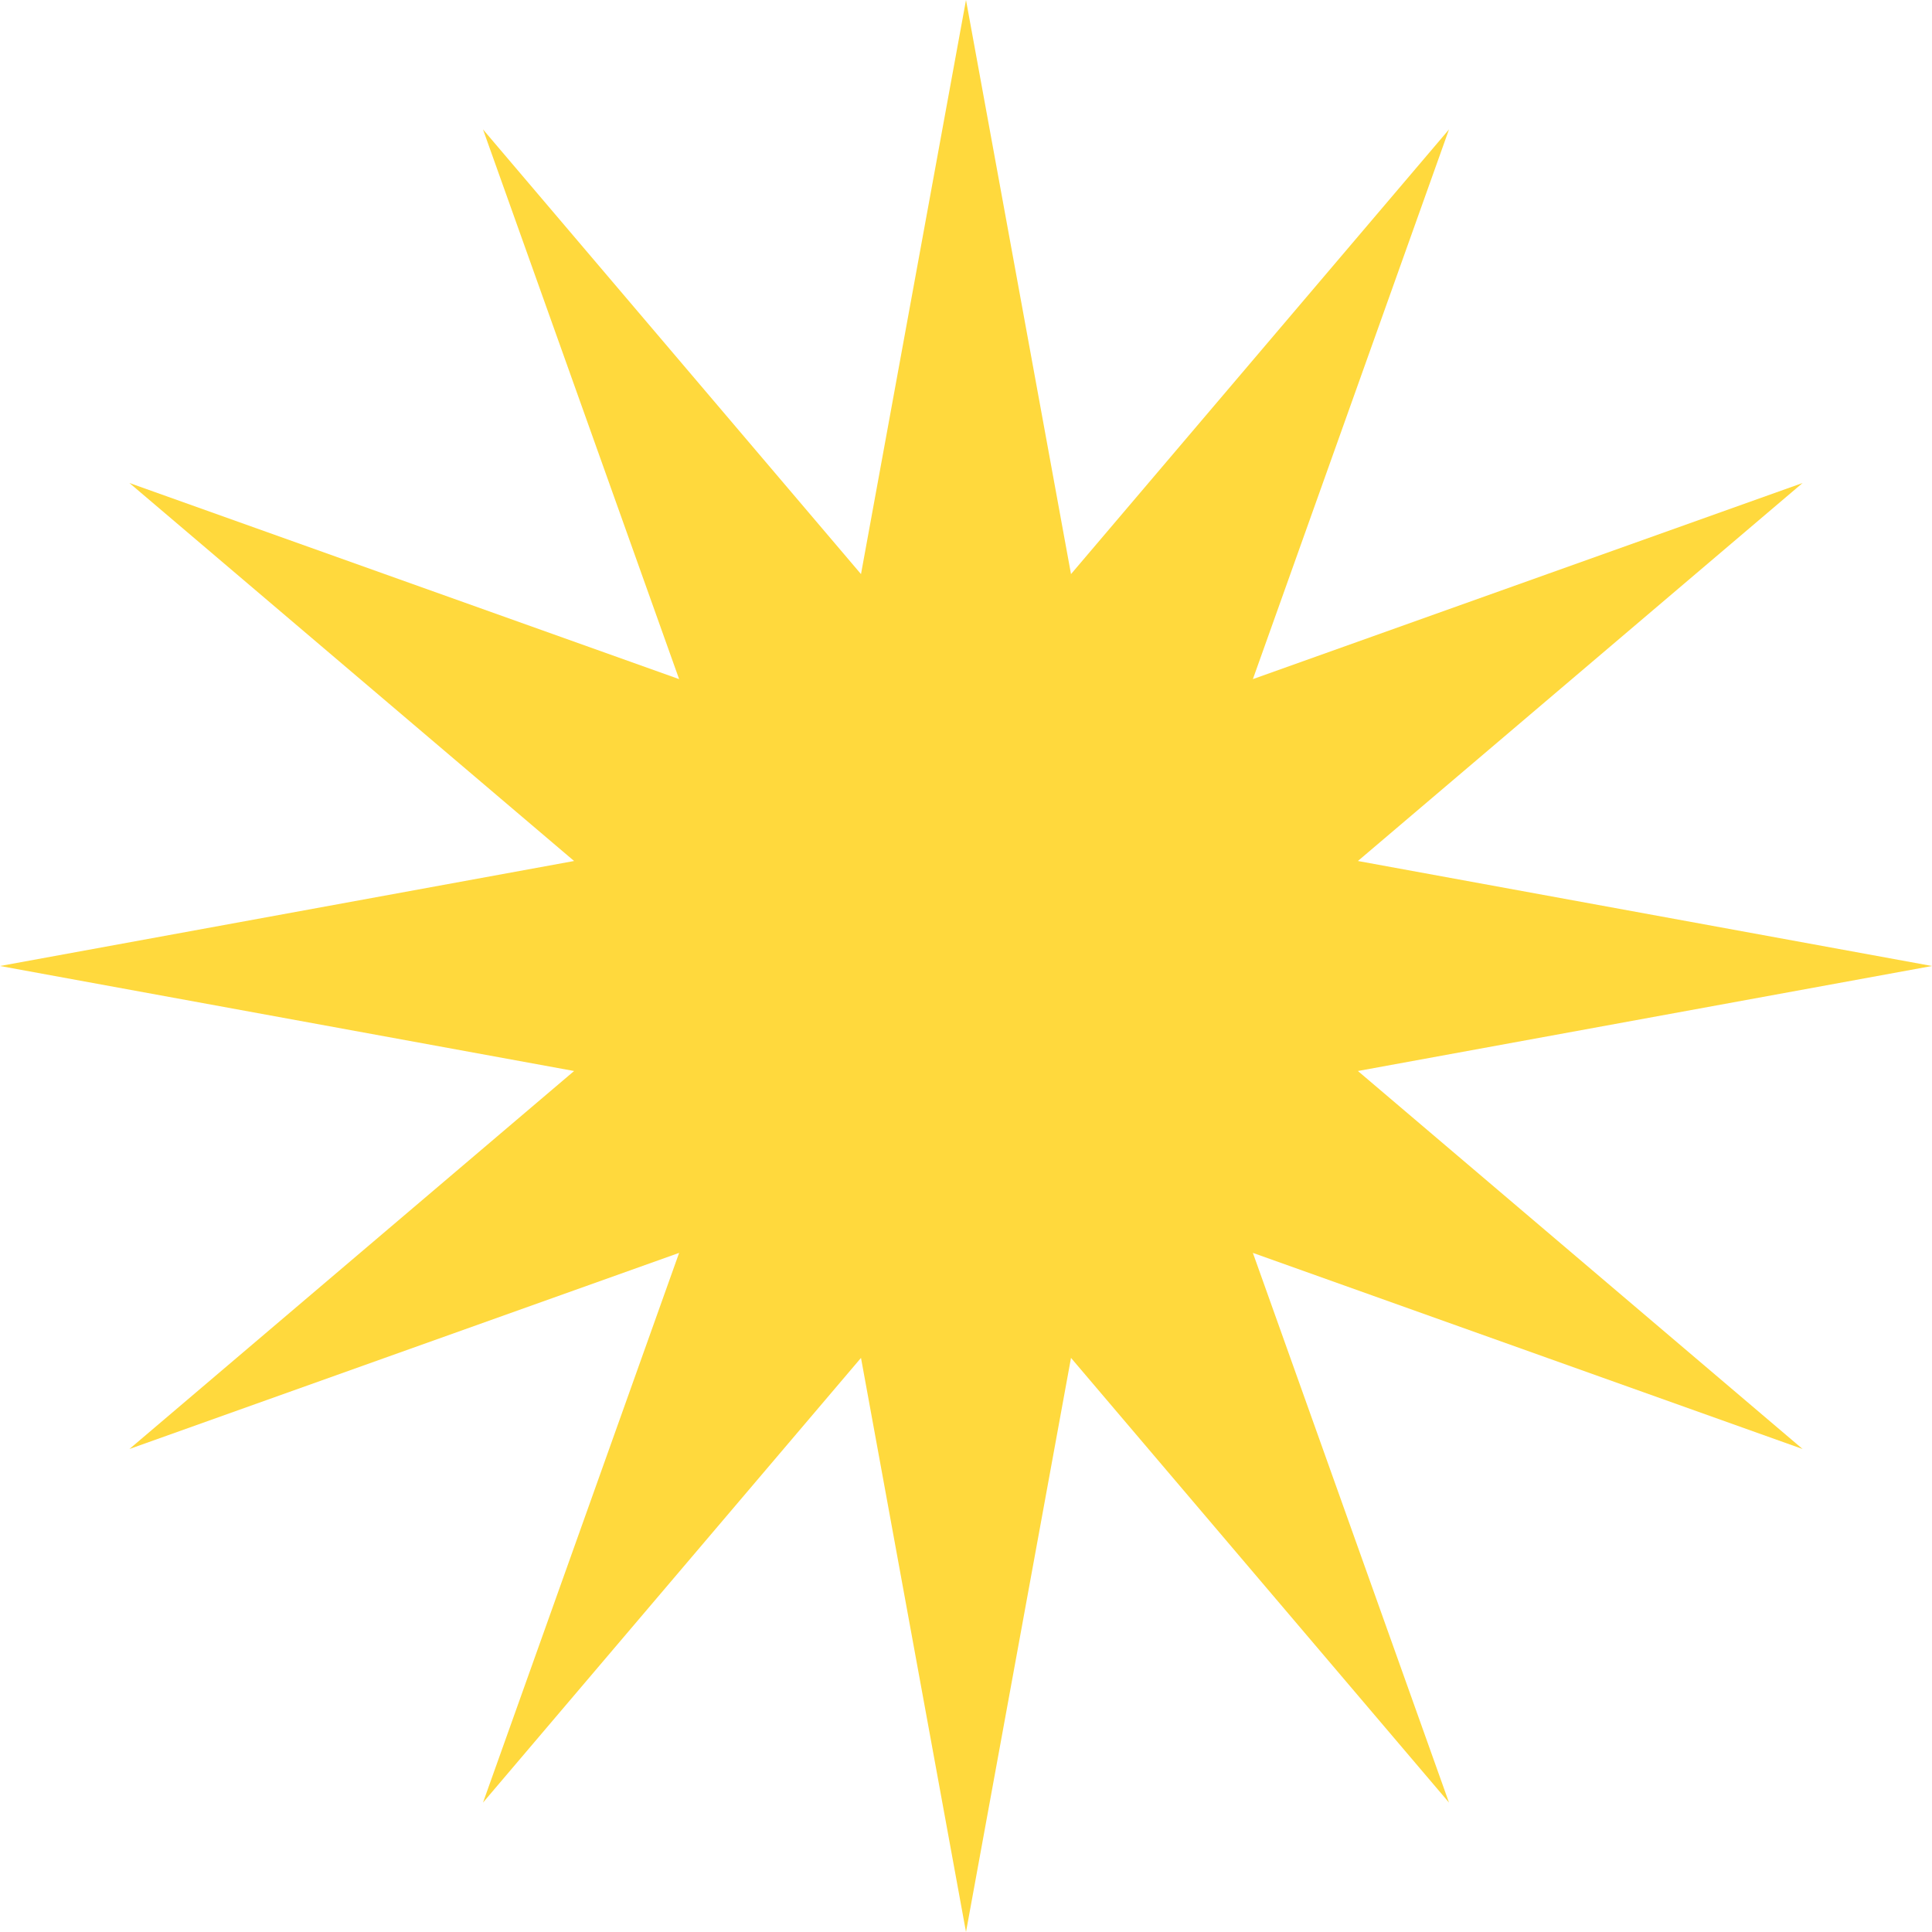 <?xml version="1.0" encoding="UTF-8"?> <svg xmlns="http://www.w3.org/2000/svg" width="200" height="200" viewBox="0 0 200 200" fill="none"> <path d="M100 0L110.87 59.431L150 13.398L129.698 70.302L186.603 50L140.569 89.13L200 100L140.569 110.87L186.603 150L129.698 129.698L150 186.603L110.87 140.569L100 200L89.13 140.569L50 186.603L70.302 129.698L13.398 150L59.431 110.87L0 100L59.431 89.13L13.398 50L70.302 70.302L50 13.398L89.13 59.431L100 0Z" fill="#FFD93D"></path> </svg> 